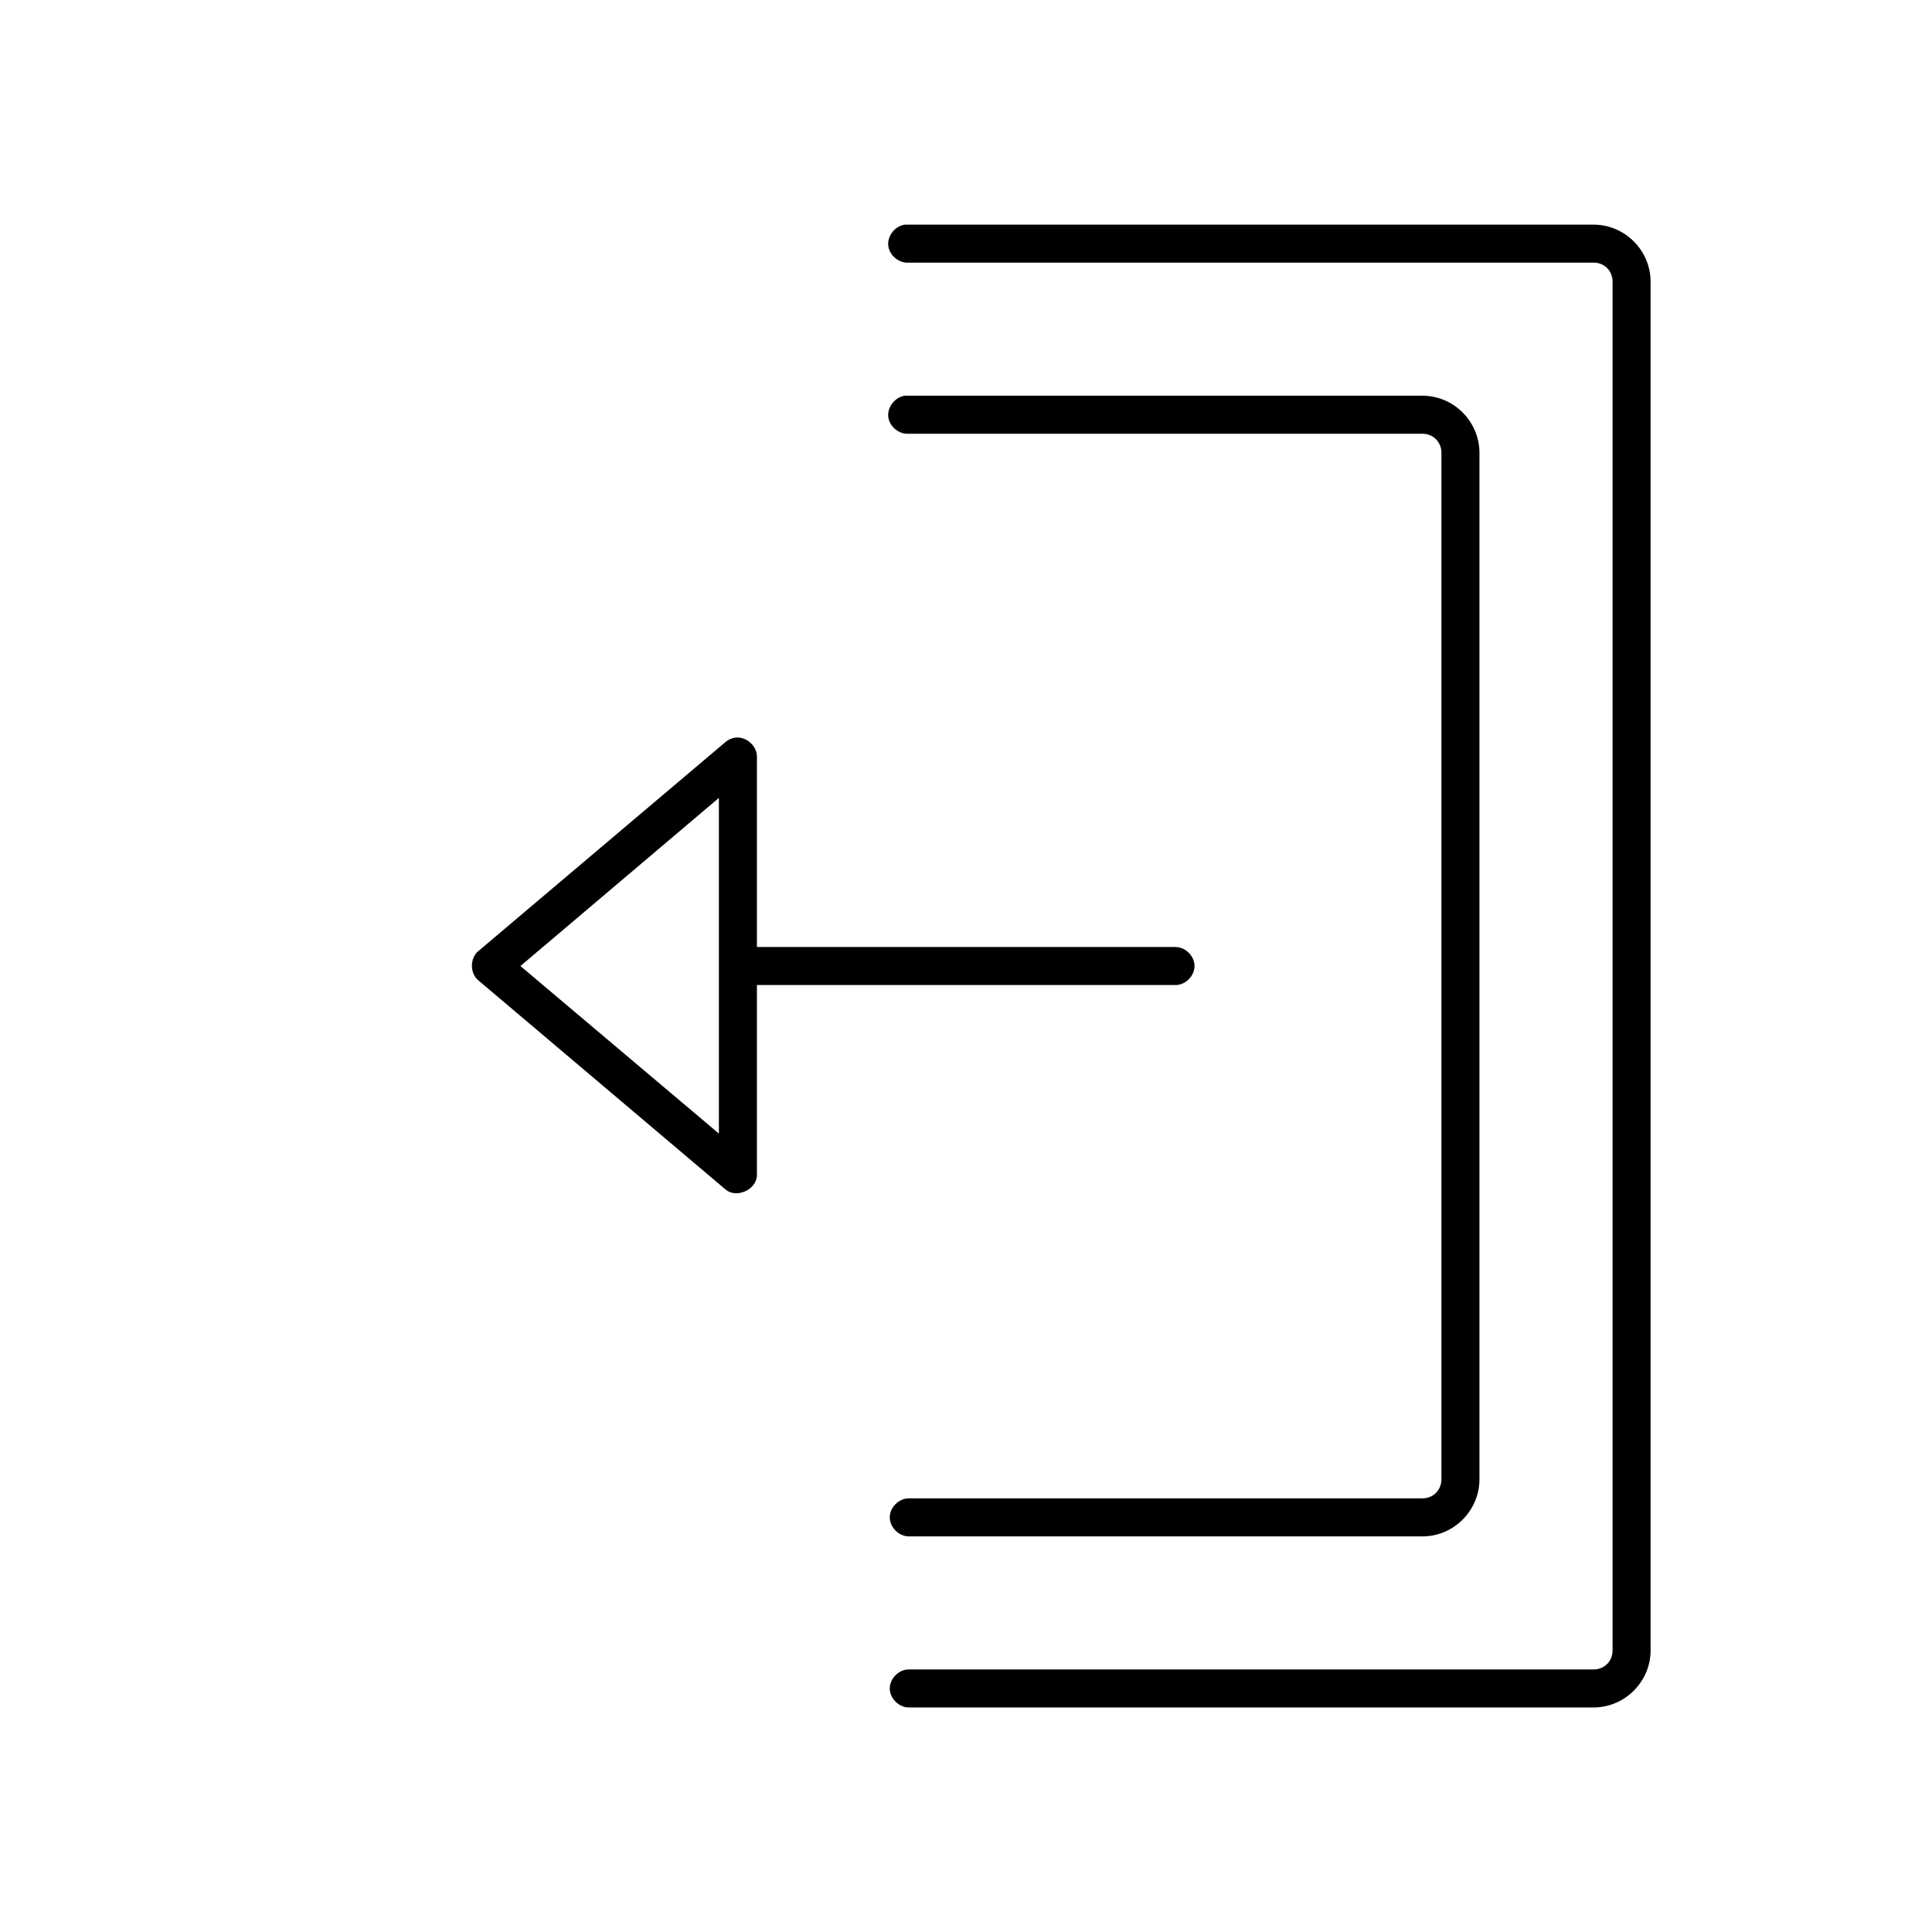 <?xml version="1.0" encoding="UTF-8"?>
<!-- Uploaded to: SVG Find, www.svgrepo.com, Generator: SVG Find Mixer Tools -->
<svg fill="#000000" width="800px" height="800px" version="1.1" viewBox="144 144 512 512" xmlns="http://www.w3.org/2000/svg">
 <path d="m383.96 203.52c-2.637 0.246-4.812 2.871-4.566 5.512 0.246 2.637 2.871 4.812 5.512 4.566h181.4c2.871 0 5.039 2.156 5.039 5.039v362.74c0 2.879-2.168 5.039-5.039 5.039h-181.4c-2.664-0.051-5.109 2.375-5.109 5.039 0 2.66 2.449 5.074 5.109 5.039h181.4c8.285 0 15.117-6.832 15.117-15.113v-362.74c0-8.285-6.832-15.113-15.117-15.113h-182.34zm0 45.344c-2.637 0.246-4.812 2.871-4.566 5.512 0.246 2.637 2.871 4.812 5.512 4.566h136.05c2.992 0 5.039 2.344 5.039 5.039v272.06c0 2.691-2.047 5.039-5.039 5.039h-136.05c-2.664-0.051-5.109 2.375-5.109 5.039 0 2.66 2.449 5.074 5.109 5.039h136.05c8.477 0 15.117-7.016 15.117-15.113v-272.06c0-8.102-6.641-15.113-15.117-15.113h-137zm-45.508 90.688c-0.812 0.18-1.574 0.562-2.203 1.102l-65.504 55.418c-2.242 1.883-2.242 5.832 0 7.715l65.504 55.418c2.891 2.516 8.328 0.055 8.344-3.777v-50.383h110.86c2.664 0.051 5.109-2.375 5.109-5.039s-2.449-5.074-5.109-5.039h-110.86v-50.383c0.074-3.047-3.164-5.707-6.141-5.039zm-3.938 15.902v88.953l-52.594-44.398z"/>
</svg>